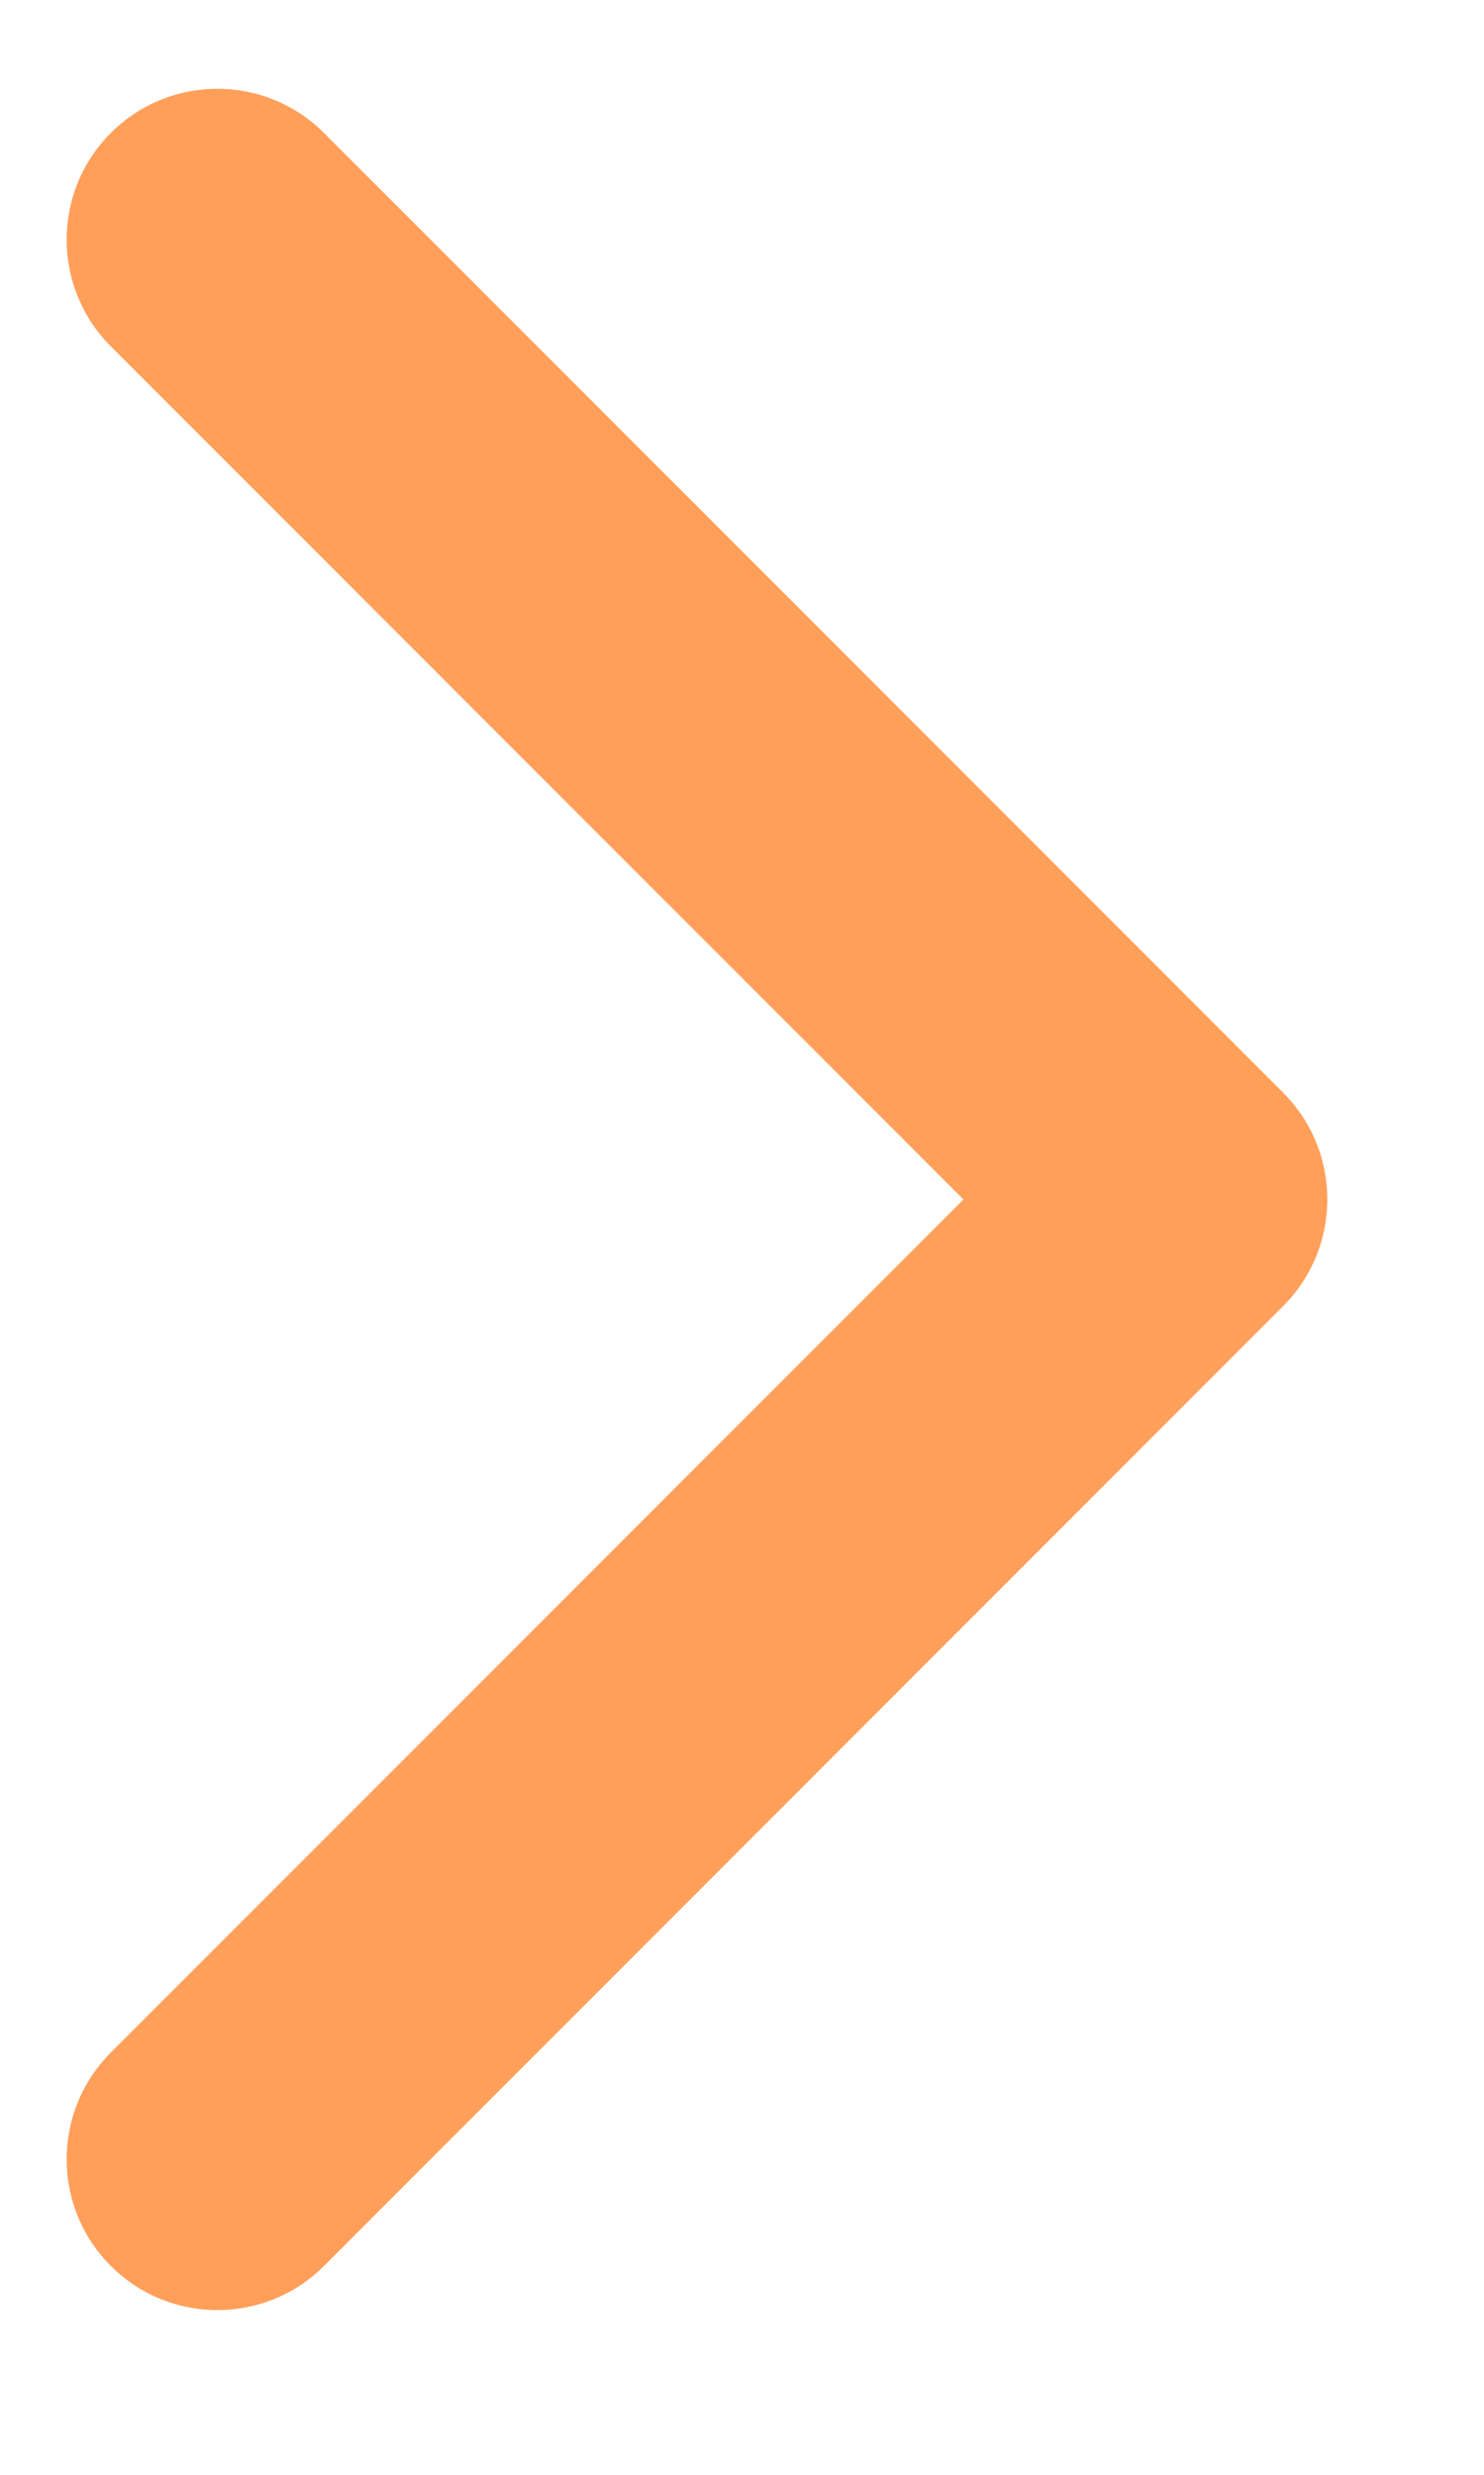 <svg width="9" height="15" viewBox="0 0 9 15" fill="none" xmlns="http://www.w3.org/2000/svg">
<path d="M6.85 6.356C6.345 6.356 5.935 6.765 5.935 7.27C5.935 7.775 6.345 8.184 6.85 8.184L6.85 6.356ZM7.782 7.916C8.139 7.559 8.139 6.98 7.782 6.623L1.965 0.806C1.608 0.449 1.029 0.449 0.672 0.806C0.315 1.163 0.315 1.742 0.672 2.099L5.843 7.27L0.672 12.441C0.315 12.798 0.315 13.377 0.672 13.734C1.029 14.091 1.608 14.091 1.965 13.734L7.782 7.916ZM6.85 8.184L7.136 8.184L7.136 6.356L6.85 6.356L6.85 8.184Z" fill="#FF9F5A"/>
</svg>

